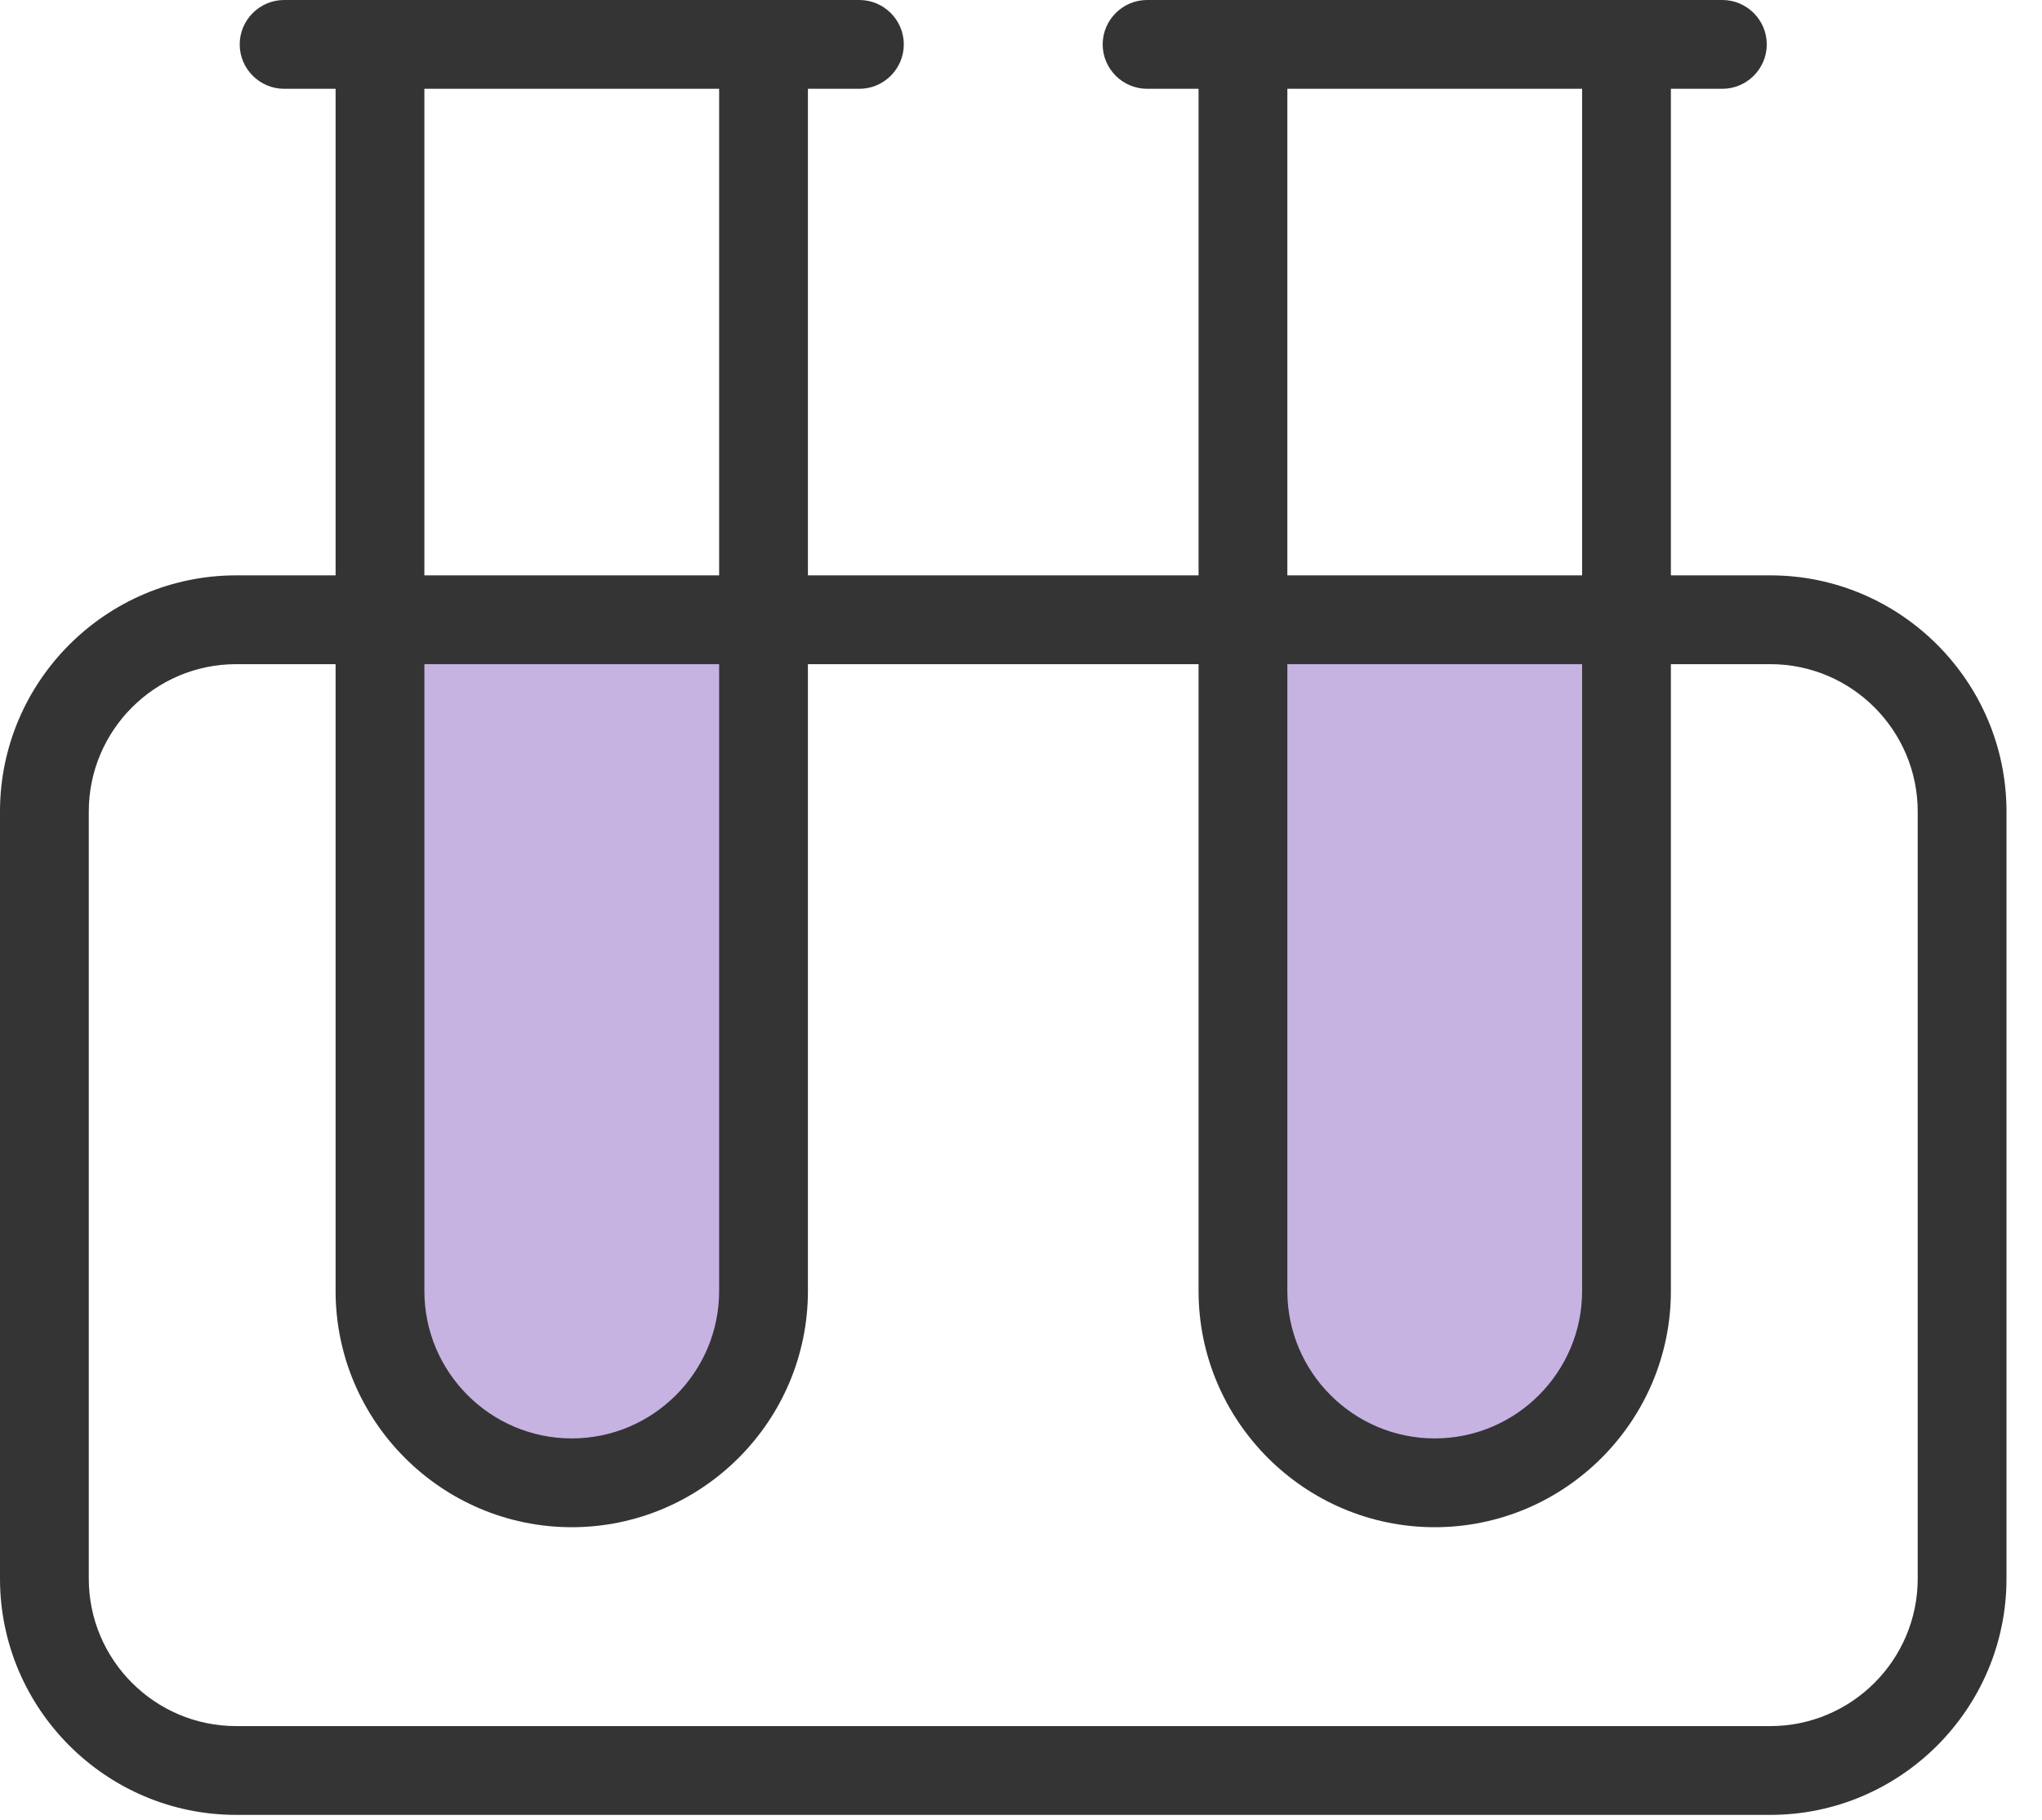<svg width="46" height="41" viewBox="0 0 46 41" fill="none" xmlns="http://www.w3.org/2000/svg">
<path d="M17.14 13.82H8.64V29.7C9.08 30.95 10.6 33.48 13.2 33.58C15.8 33.68 16.91 31.04 17.14 29.7V13.82Z" fill="#410099" fill-opacity="0.3"/>
<path d="M36.58 13.82H28.08V29.7C28.52 30.95 30.04 33.48 32.64 33.58C35.24 33.68 36.35 31.04 36.58 29.7V13.82Z" fill="#410099" fill-opacity="0.3"/>
<path d="M39.88 40.88H5.32C2.39 40.88 0 38.49 0 35.56V18.28C0 15.35 2.39 12.96 5.32 12.96H7.56V2H6.4C5.85 2 5.4 1.55 5.4 1C5.4 0.45 5.85 0 6.4 0H19.36C19.91 0 20.36 0.45 20.36 1C20.36 1.55 19.91 2 19.36 2H18.2V12.96H27V2H25.84C25.29 2 24.84 1.55 24.84 1C24.84 0.45 25.29 0 25.84 0H38.8C39.35 0 39.8 0.45 39.8 1C39.8 1.55 39.35 2 38.8 2H37.64V12.96H39.88C42.81 12.96 45.2 15.35 45.2 18.28V35.56C45.2 38.49 42.81 40.88 39.88 40.88ZM5.32 14.96C3.49 14.96 2 16.45 2 18.28V35.56C2 37.39 3.49 38.88 5.32 38.88H39.88C41.71 38.88 43.2 37.39 43.2 35.56V18.28C43.2 16.45 41.71 14.96 39.88 14.96H37.64V29.08C37.64 32.01 35.25 34.4 32.32 34.4C29.39 34.4 27 32.01 27 29.08V14.96H18.2V29.08C18.2 32.01 15.81 34.4 12.88 34.4C9.95 34.4 7.56 32.01 7.56 29.08V14.96H5.32ZM29 14.96V29.08C29 30.91 30.49 32.4 32.32 32.4C34.15 32.4 35.64 30.91 35.64 29.08V14.96H29ZM9.56 14.96V29.08C9.56 30.91 11.05 32.4 12.88 32.4C14.71 32.4 16.2 30.91 16.2 29.08V14.96H9.56ZM29 12.96H35.64V2H29V12.96ZM9.56 12.96H16.2V2H9.56V12.96Z" fill="#343434"/>
</svg>
